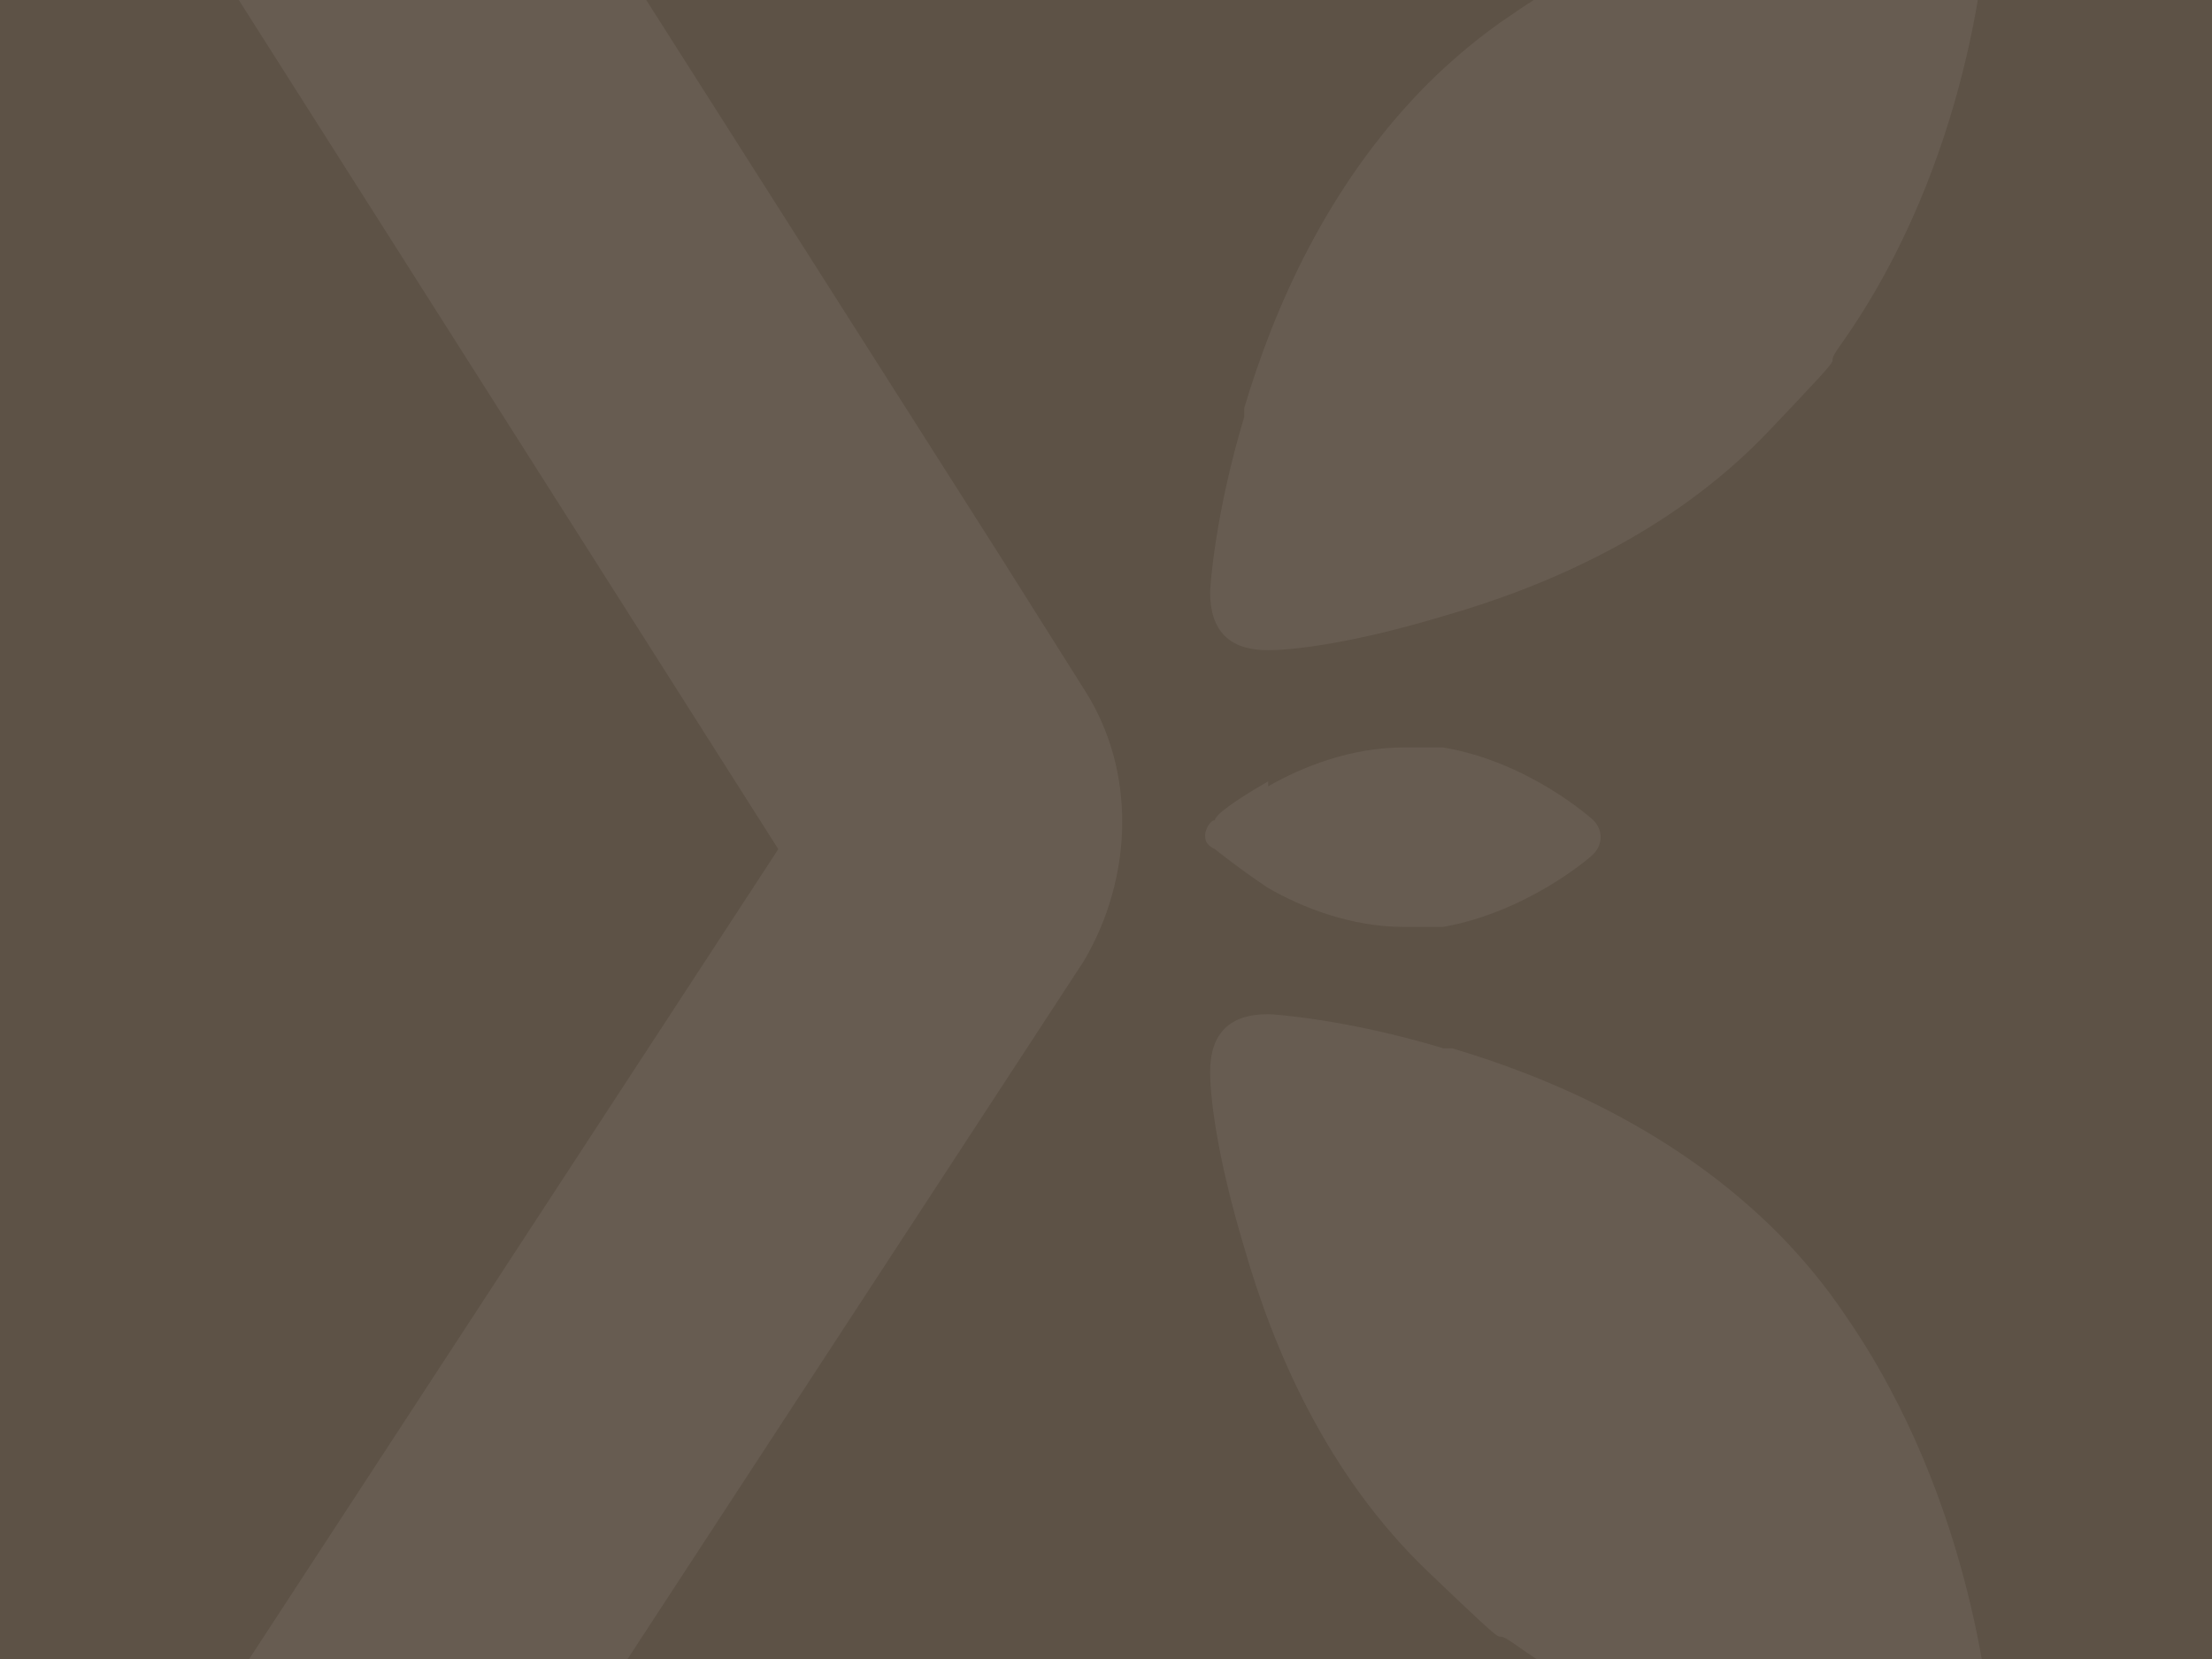 <?xml version="1.0" encoding="UTF-8"?>
<svg id="Laag_1" xmlns="http://www.w3.org/2000/svg" version="1.1" xmlns:xlink="http://www.w3.org/1999/xlink" viewBox="0 0 1024 768">
  <!-- Generator: Adobe Illustrator 29.8.2, SVG Export Plug-In . SVG Version: 2.1.1 Build 3)  -->
  <defs>
    <style>
      .st0 {
        fill: #675c51;
      }

      .st1 {
        fill: none;
      }

      .st2 {
        fill: #5d5246;
      }

      .st3 {
        clip-path: url(#clippath);
      }
    </style>
    <clipPath id="clippath">
      <rect class="st1" width="1024" height="768"/>
    </clipPath>
  </defs>
  <rect class="st2" width="1024" height="768"/>
  <g class="st3">
    <g>
      <g>
        <path class="st0" d="M587.1,361.7c-15.7,9-24.7,15.7-24.7,18-2.2,0-4.5,4.5-4.5,6.7s0,4.5,4.5,6.7c0,0,11.2,9,24.7,18h0c15.7,9,38.2,18,62.9,18s13.5,0,18,0c38.2-6.7,67.4-31.4,69.6-33.7,4.5-4.5,4.5-11.2,0-15.7,0,0-29.2-26.9-69.6-33.7h-18c-24.7,0-47.2,9-62.9,18h0v-2.2Z"/>
        <g>
          <path class="st0" d="M575.9,193.3c-13.5,44.9-15.7,78.6-15.7,80.8,0,9,2.2,15.7,6.7,20.2s11.2,6.7,20.2,6.7,35.9-2.2,80.8-15.7h0c47.2-13.5,105.5-38.2,150.5-85.3,44.9-47.2,22.5-24.7,33.7-40.4,60.6-85.3,67.4-186.4,67.4-193.1,0-15.7-11.2-29.2-26.9-26.9-4.5,0-105.5,6.7-193.1,67.4-13.5,9-26.9,20.2-38.2,31.4-47.2,47.2-71.9,105.5-85.3,150.5h0v4.5Z"/>
          <path class="st0" d="M667.9,485.2c-44.9-13.5-78.6-15.7-80.8-15.7-9,0-15.7,2.2-20.2,6.7-4.5,4.5-6.7,11.2-6.7,20.2s2.2,35.9,15.7,80.8h0c13.5,47.2,38.2,105.5,85.3,150.5s24.7,22.5,40.4,33.7c85.3,60.6,186.4,67.4,193.1,67.4,15.7,0,29.2-11.2,26.9-26.9,0-4.5-6.7-105.5-67.4-193.1-9-13.5-20.2-26.9-31.4-38.2-47.2-47.2-105.5-71.9-150.5-85.3h-4.5Z"/>
        </g>
      </g>
      <path class="st0" d="M275,788.3H102.1l258.2-395.2L102.1-13.3h188.6l172.9,271.7,38.2,60.6c24.7,38.2,22.5,87.6,0,125.8l-224.6,343.6h-2.2Z"/>
    </g>
  </g>
</svg>